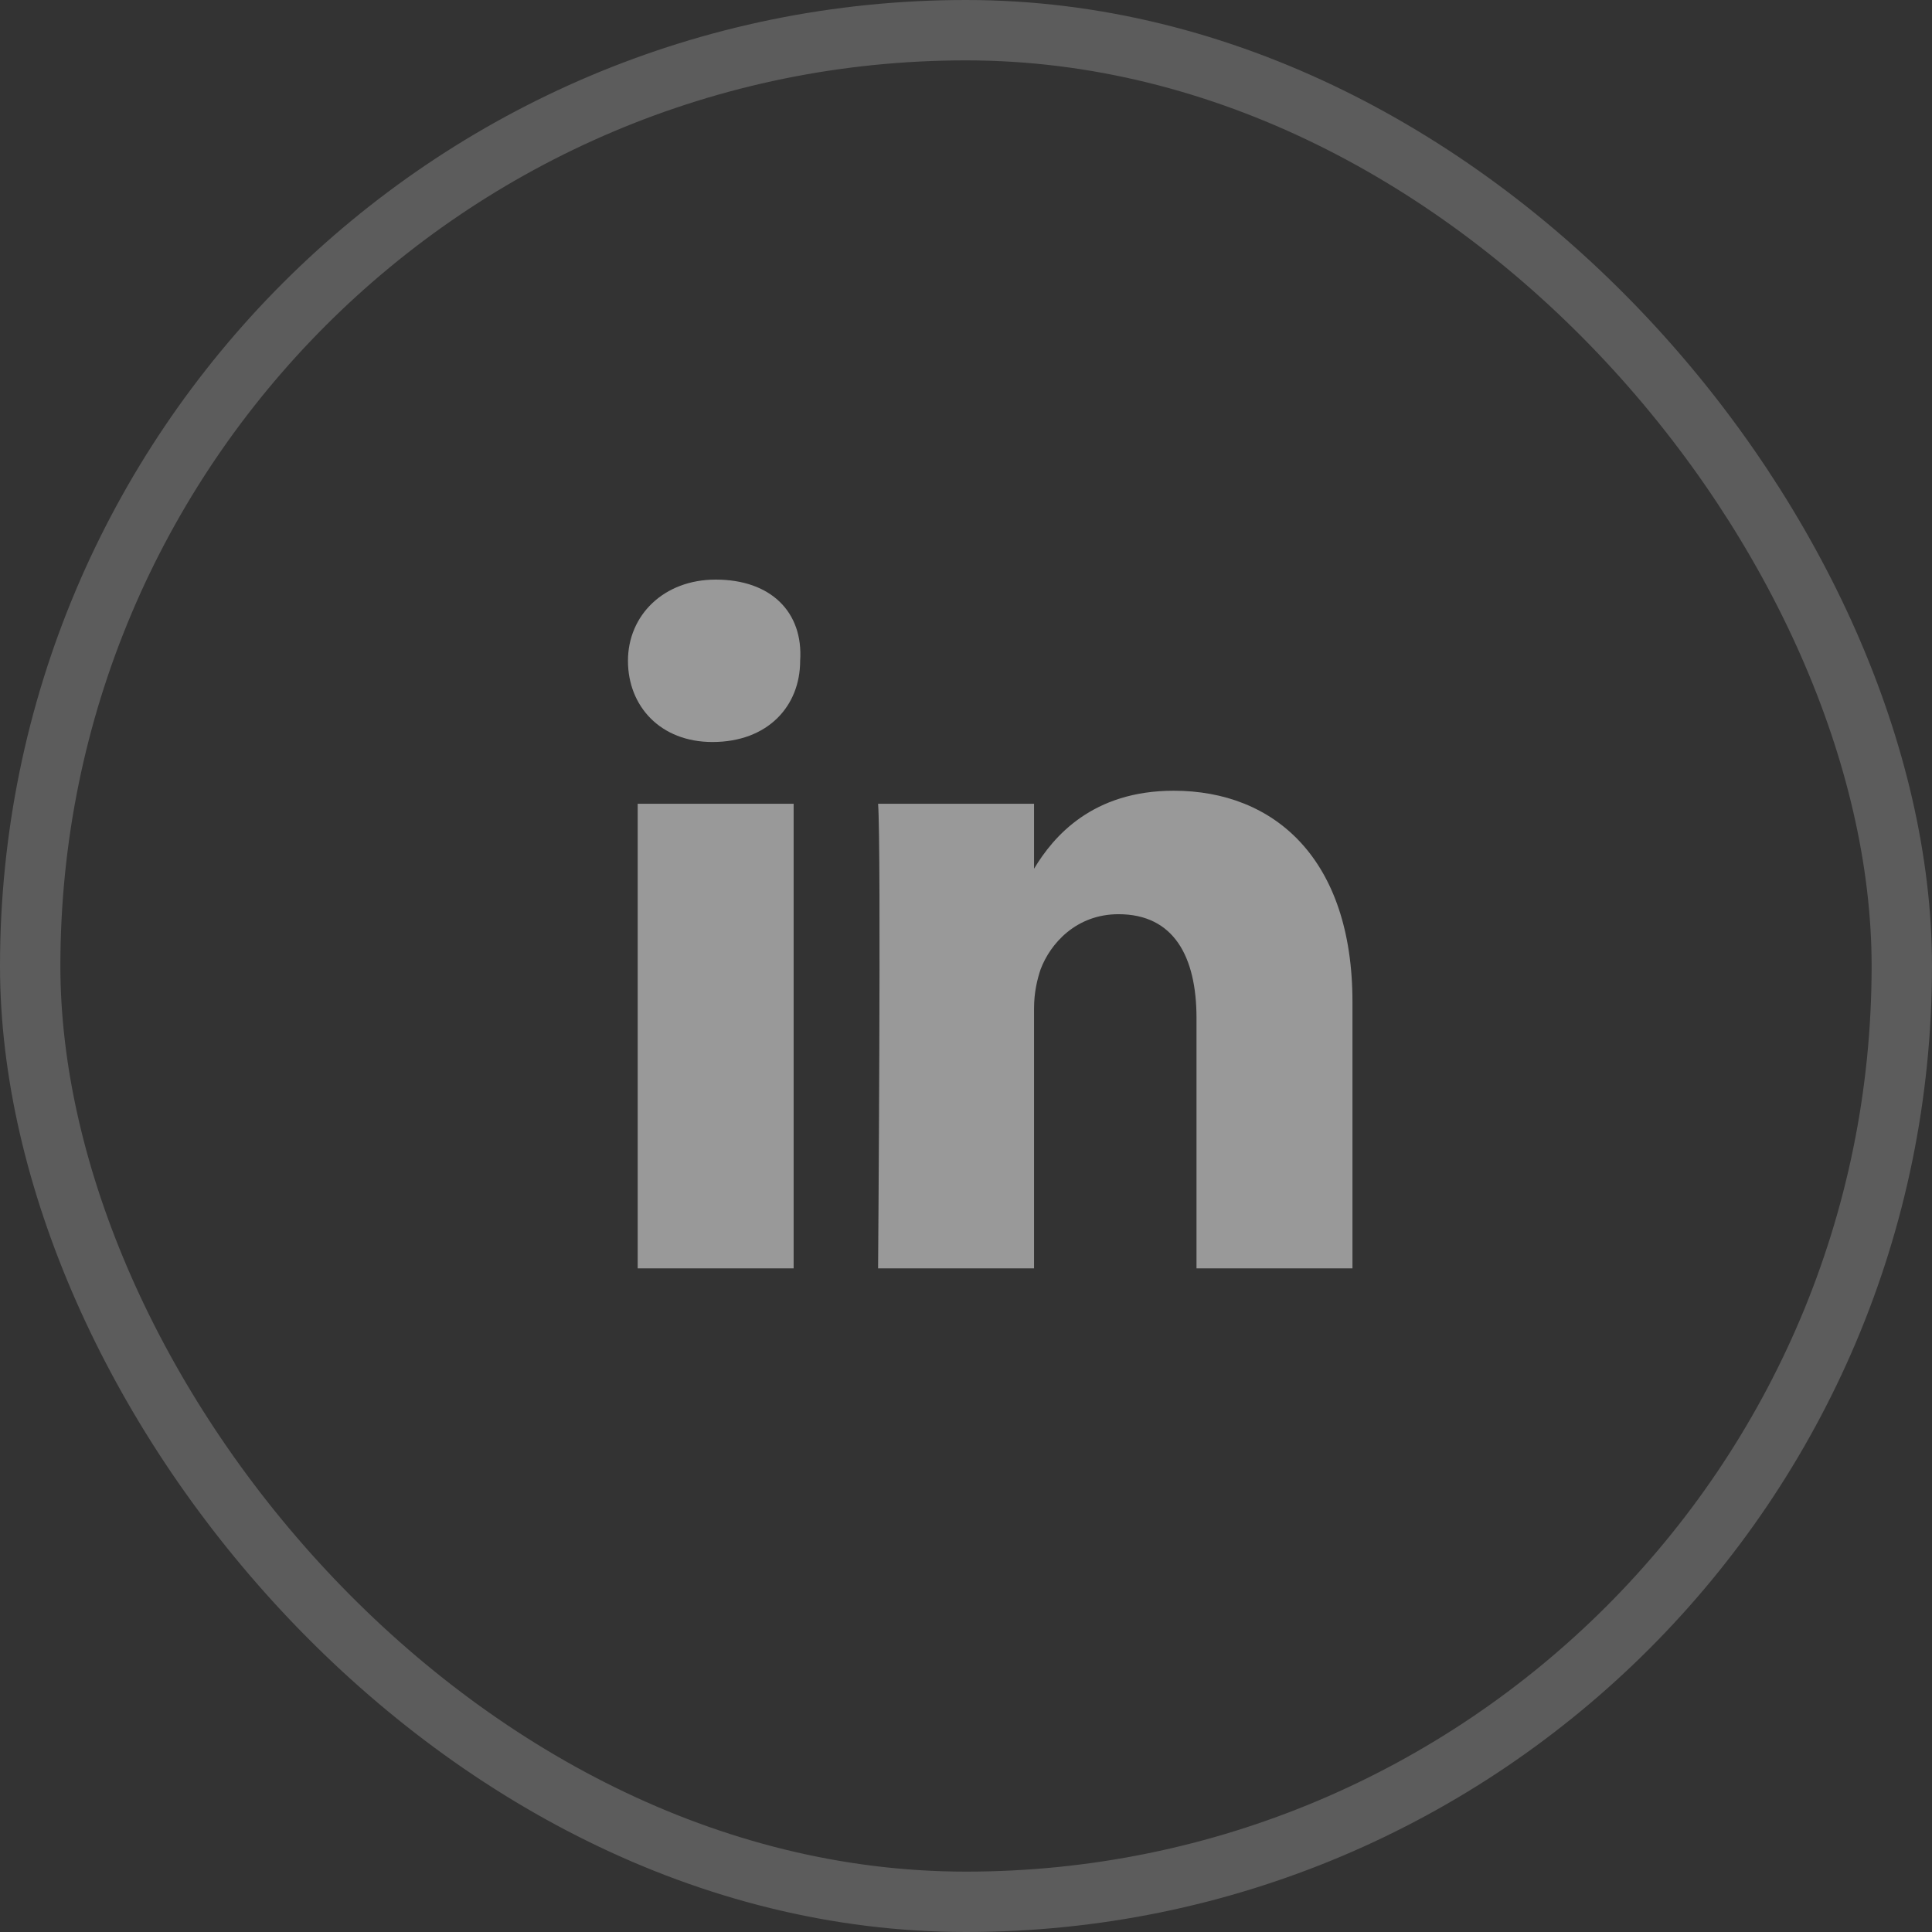 <svg width="32" height="32" viewBox="0 0 32 32" fill="none" xmlns="http://www.w3.org/2000/svg">
<rect x="0" y="0" width="32" height="32" fill="#333333" stroke="none"/>
<g opacity="0.5">
<rect x="0.5" y="0.5" width="31" height="31" rx="15.5" stroke="white" stroke-opacity="0.4"/>
<path d="M22.401 16.595V21.008H19.818V16.864C19.818 15.842 19.441 15.142 18.526 15.142C17.827 15.142 17.396 15.627 17.235 16.057C17.181 16.218 17.127 16.434 17.127 16.703V21.008H14.544C14.544 21.008 14.598 14.012 14.544 13.313H17.127V14.389C17.45 13.851 18.096 13.097 19.441 13.097C21.109 13.097 22.401 14.227 22.401 16.595ZM11.854 9.6C10.993 9.6 10.401 10.191 10.401 10.945C10.401 11.698 10.939 12.29 11.8 12.29C12.715 12.29 13.253 11.698 13.253 10.945C13.307 10.138 12.768 9.6 11.854 9.6ZM10.562 21.008H13.145V13.313H10.562V21.008Z" fill="white"/>
</g>
</svg>
